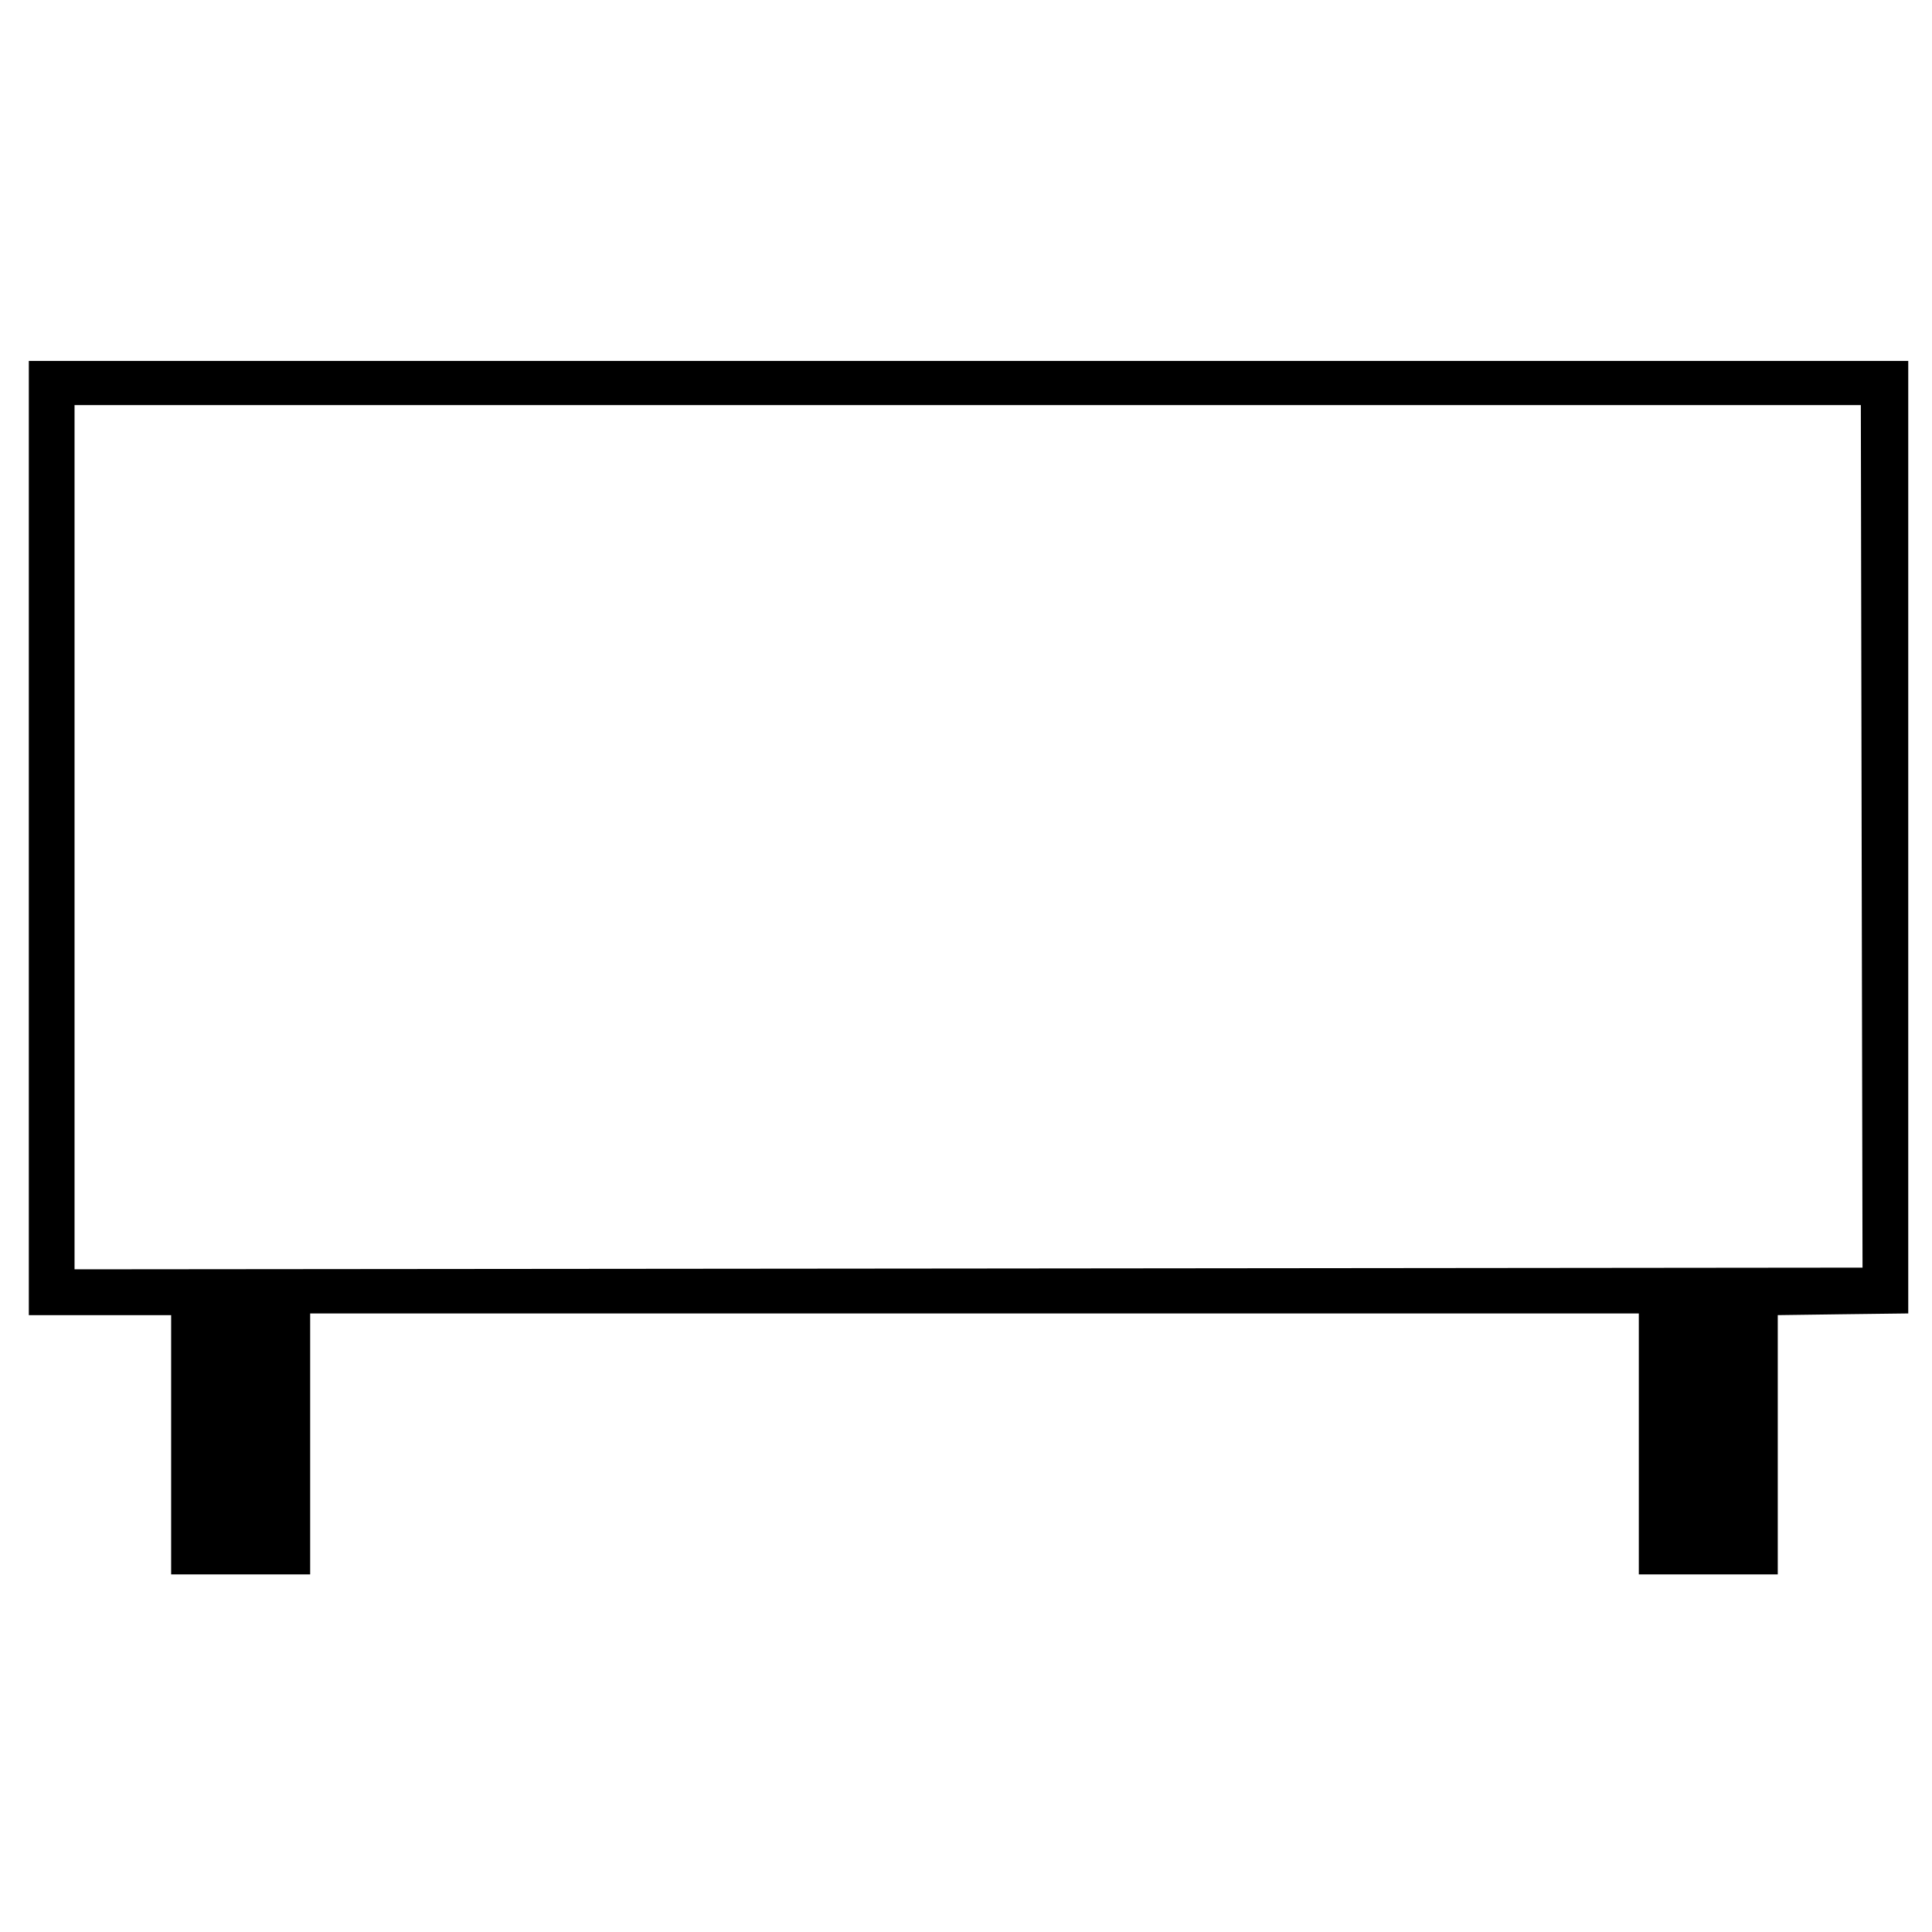 <?xml version="1.0" encoding="UTF-8" standalone="no"?>
<!DOCTYPE svg PUBLIC "-//W3C//DTD SVG 1.1//EN" "http://www.w3.org/Graphics/SVG/1.1/DTD/svg11.dtd">
<svg height="100%" stroke-miterlimit="10" style="fill-rule:nonzero;clip-rule:evenodd;stroke-linecap:round;stroke-linejoin:round;" version="1.1" viewBox="0 0 24 24" width="100%" xml:space="preserve" xmlns="http://www.w3.org/2000/svg" xmlns:vectornator="http://vectornator.io" xmlns:xlink="http://www.w3.org/1999/xlink">
<g id="Untitled" vectornator:layerName="Untitled">
<path d="M0.358 10.411C0.358 12.386 0.358 14.361 0.358 16.337C0.653 16.337 0.947 16.337 1.242 16.337C1.537 16.337 1.832 16.337 2.126 16.337C2.126 16.874 2.126 17.41 2.126 17.947C2.126 18.484 2.126 19.021 2.126 19.558C2.414 19.558 2.702 19.558 2.989 19.558C3.277 19.558 3.565 19.558 3.853 19.558C3.853 19.017 3.853 18.477 3.853 17.937C3.853 17.396 3.853 16.856 3.853 16.316C6.604 16.316 9.354 16.316 12.105 16.316C14.856 16.316 17.607 16.316 20.358 16.316C20.358 16.856 20.358 17.396 20.358 17.937C20.358 18.477 20.358 19.017 20.358 19.558C20.646 19.558 20.933 19.558 21.221 19.558C21.509 19.558 21.797 19.558 22.084 19.558C22.084 19.021 22.084 18.484 22.084 17.947C22.084 17.41 22.084 16.874 22.084 16.337C22.354 16.333 22.625 16.33 22.895 16.326C23.165 16.323 23.435 16.319 23.705 16.316C23.705 14.344 23.705 12.372 23.705 10.4C23.705 8.428 23.705 6.456 23.705 4.484C19.814 4.484 15.923 4.484 12.032 4.484C8.14 4.484 4.249 4.484 0.358 4.484C0.358 6.46 0.358 8.435 0.358 10.411ZM0.926 5.032C4.625 5.032 8.323 5.032 12.021 5.032C15.719 5.032 19.418 5.032 23.116 5.032C23.119 6.818 23.123 8.604 23.126 10.389C23.13 12.175 23.133 13.961 23.137 15.747C19.435 15.751 15.733 15.754 12.032 15.758C8.33 15.761 4.628 15.765 0.926 15.768C0.926 13.979 0.926 12.19 0.926 10.4C0.926 8.611 0.926 6.821 0.926 5.032Z" fill="#000000" fill-rule="nonzero" opacity="1" stroke="none"/>
</g>
</svg>
